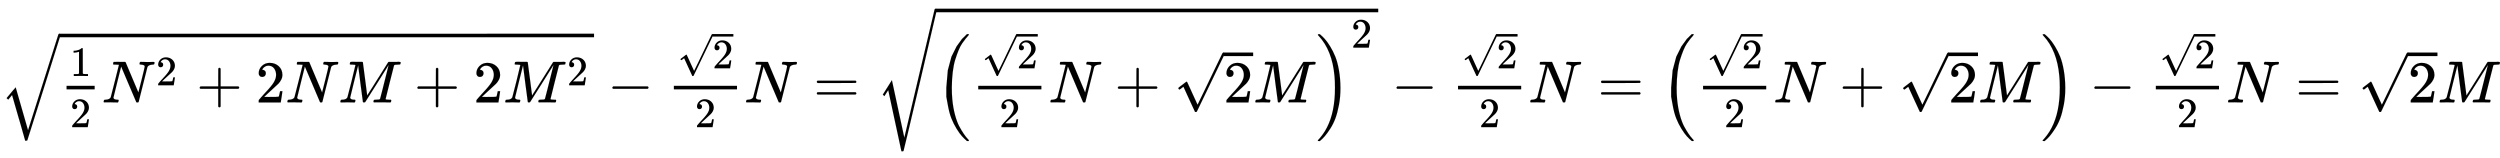 <svg xmlns:xlink="http://www.w3.org/1999/xlink" width="97.724ex" height="6.176ex" style="vertical-align:-2.171ex" viewBox="0 -1724.2 42075.5 2659.1" xmlns="http://www.w3.org/2000/svg" aria-labelledby="MathJax-SVG-1-Title"><defs aria-hidden="true"><path stroke-width="1" id="g" d="M84 237v13l14 20h581q15-8 15-20t-15-20H98q-14 7-14 20z"/><path stroke-width="1" id="b" d="M213 578l-13-5q-14-5-40-10t-58-7H83v46h19q47 2 87 15t56 24 28 22q2 3 12 3 9 0 17-6V361l1-300q7-7 12-9t24-4 62-2h26V0h-11q-21 3-159 3-136 0-157-3H88v46h64q16 0 25 1t16 3 8 2 6 5 6 4v517z"/><path stroke-width="1" id="d" d="M234 637h-8q-25 0-30 1t-5 11q0 27 11 33 2 1 97 1h88q11 0 14-6 211-496 215-509l54 213q53 211 53 225 0 27-64 31-24 0-24 11 0 2 2 12 4 16 6 19t10 4q3 0 31-1t83-2q50 0 76 1t30 1q15 0 15-10 0-22-8-30-2-5-22-5-71-4-89-40L620 7q-2-7-21-7-14 0-17 2-3 3-129 303L326 604l-65-260Q196 88 196 79q5-33 72-33h10q6-5 6-8t-2-19q-4-13-10-19h-13q-31 2-108 2H63Q49 2 46 1q-15 0-15 9 0 4 3 16t5 14q2 6 23 6 68 3 88 39 4 6 71 277l68 272q-2 1-55 3z"/><path stroke-width="1" id="e" d="M56 237v13l14 20h299v150l1 150q10 13 19 13 13 0 20-15V270h298q15-8 15-20t-15-20H409V-68q-8-14-18-14h-4q-12 0-18 14v298H70q-14 7-14 20z"/><path stroke-width="1" id="f" d="M289 629q0 6-57 8-24 0-31 1t-7 10q0 1 2 11 1 3 2 7t1 5 2 5 2 3 4 2 5 2 8 0 12 1h30q24 0 45-1h91q12 0 16-5 1-4 37-282l36-279 23 37q24 36 64 100t88 140q175 279 177 281l3 3q2 2 4 3l6 2h136q23 0 29 1 34 0 34-11 0-5-3-17t-3-13q-4-6-37-6-40-1-51-3t-18-11q-3-5-72-283T797 59q0-4 1-5t7-4 17-2 33-2h31q6-9 6-11 0-16-7-30-5-5-16-5-5 0-41 1t-92 1h-92q-31 0-35-1-17 0-17 10 0 2 2 14 4 16 8 18t23 3q27 0 60 3 14 3 19 12 2 4 38 146t71 283 35 141L654 322Q458 10 453 5l-4-2q-5-3-16-3-15 0-18 7-2 4-41 310l-39 307-68-270Q200 88 200 79q6-33 72-33h10q6-5 7-9t-3-18q-4-16-8-18-4-1-11-1h-12q-10 0-34 1t-64 1q-30 0-62-1T58 0Q43 0 39 2t-4 9q0 2 3 14t5 15q2 6 22 6 70 0 89 40 4 6 69 268t66 275z"/><path stroke-width="1" id="a" d="M1001 1150q16 0 19-18 0-5-279-888L460-643q-7-7-24-7h-12q-1 3-1 5t-2 5-2 9-4 14-7 23-9 34-14 48-18 64-24 84-31 105L203 119l-65-78-27 26 101 121 52 60 208-722 511 1614q5 10 18 10z"/><path stroke-width="1" id="c" d="M109 429q-27 0-43 18t-16 44q0 71 53 123t132 52q91 0 152-56t62-145q0-43-20-82t-48-68-80-74q-36-31-100-92l-59-56 76-1q157 0 167 5 7 2 24 89v3h40v-3q-1-3-13-91T421 3V0H50v31q0 7 6 15t30 35q29 32 50 56 9 10 34 37t34 37 29 33 28 34 23 30 21 32 15 29 13 32 7 30 3 33q0 63-34 109t-97 46q-33 0-58-17t-35-33-10-19q0-1 5-1 18 0 37-14t19-46q0-25-16-42t-45-18z"/><path stroke-width="1" id="h" d="M95 178q-6 0-14 8t-9 14 31 30 66 50 38 29q2 2 5 2h1q6 0 14-17t54-117q19-43 31-69l85-185q1 0 104 213t206 429 107 221q6 14 20 14 7 0 12-6t7-12v-6L620 293 385-193q-4-7-19-7-9 0-12 3-2 2-98 212l-96 210-16-11q-15-12-31-24t-18-12z"/><path stroke-width="1" id="i" d="M56 347q0 13 14 20h637q15-8 15-20 0-11-14-19l-318-1H72q-16 5-16 20zm0-194q0 15 16 20h636q14-10 14-20 0-13-15-20H70q-14 7-14 20z"/><path stroke-width="1" id="k" d="M180 96v154l25 291 61 229 87 174 91 125 83 81h28q6-6 6-9 0-4-16-21t-41-48-57-77-61-117-56-157-42-208-16-262q0-118 8-195 13-143 46-265t73-196 76-126 61-78 25-31q0-3-6-9h-28q-44 37-84 81t-90 125-87 173-61 229z"/><path stroke-width="1" id="l" d="M35 1138q0 12 16 12h18q44-37 84-81t90-125 87-173 61-230 25-291-25-290-61-230-87-173-91-125-83-81H56q-13 0-17 2t-4 10q30 30 75 89Q283-316 316 56q8 77 8 195 0 117-8 194-38 432-268 678-12 14-13 15z"/><path stroke-width="1" id="j" d="M424-948q-2 1-111 514T202 80l-32-49q-5-7-13-21l-20-31q-6 5-13 13L111 5l153 243 209-968q0 3 254 1079t256 1081q6 10 18 10 6 0 12-5t7-12q0-8-278-1189T460-941q-2-9-21-9h-3q-12 0-12 2z"/></defs><g stroke="currentColor" fill="currentColor" stroke-width="0" transform="matrix(1 0 0 -1 0 0)" aria-hidden="true"><use xlink:href="#a" y="6"/><path stroke="none" d="M1000 1097h8998v60H1000z"/><g transform="translate(1000,0)"><g transform="translate(120,0)"><path stroke="none" d="M0 220h473v60H0z"/><use transform="scale(0.707)" xlink:href="#b" x="84" y="629"/><use transform="scale(0.707)" xlink:href="#c" x="84" y="-589"/></g><g transform="translate(713,0)"><use xlink:href="#d"/><use transform="scale(0.707)" xlink:href="#c" x="1292" y="408"/></g><use xlink:href="#e" x="2304"/><use xlink:href="#c" x="3304"/><use xlink:href="#d" x="3805"/><use xlink:href="#f" x="4693"/><use xlink:href="#e" x="5967"/><use xlink:href="#c" x="6968"/><g transform="translate(7468,0)"><use xlink:href="#f"/><use transform="scale(0.707)" xlink:href="#c" x="1521" y="408"/></g></g><use xlink:href="#g" x="10221"/><g transform="translate(10999,0) translate(342,0)"><path stroke="none" d="M0 220h1063v60H0z"/><g transform="translate(60,574)"><use transform="scale(0.707)" xlink:href="#h" y="16"/><path stroke="none" d="M589 535h353v42H589z"/><use transform="scale(0.707)" xlink:href="#c" x="833"/></g><use transform="scale(0.707)" xlink:href="#c" x="501" y="-589"/></g><use xlink:href="#d" x="12525"/><use xlink:href="#i" x="13691"/><g transform="translate(14747,0)"><use xlink:href="#j" y="127"/><path stroke="none" d="M1000 1518h7449v60H1000z"/><g transform="translate(1000,0)"><use xlink:href="#k"/><g transform="translate(597,0)"><g transform="translate(120,0)"><path stroke="none" d="M0 220h1063v60H0z"/><g transform="translate(60,574)"><use transform="scale(0.707)" xlink:href="#h" y="16"/><path stroke="none" d="M589 535h353v42H589z"/><use transform="scale(0.707)" xlink:href="#c" x="833"/></g><use transform="scale(0.707)" xlink:href="#c" x="501" y="-589"/></g><use xlink:href="#d" x="1303"/><use xlink:href="#e" x="2413"/><g transform="translate(3414,0)"><use xlink:href="#h" y="39"/><path stroke="none" d="M833 780h500v60H833z"/><use xlink:href="#c" x="833"/></g><use xlink:href="#f" x="4748"/></g><use xlink:href="#l" x="6397" y="-1"/><use transform="scale(0.707)" xlink:href="#c" x="9892" y="1304"/></g></g><use xlink:href="#g" x="23419"/><g transform="translate(24197,0) translate(342,0)"><path stroke="none" d="M0 220h1063v60H0z"/><g transform="translate(60,574)"><use transform="scale(0.707)" xlink:href="#h" y="16"/><path stroke="none" d="M589 535h353v42H589z"/><use transform="scale(0.707)" xlink:href="#c" x="833"/></g><use transform="scale(0.707)" xlink:href="#c" x="501" y="-589"/></g><use xlink:href="#d" x="25723"/><use xlink:href="#i" x="26889"/><g transform="translate(27946,0)"><use xlink:href="#k"/><g transform="translate(597,0)"><g transform="translate(120,0)"><path stroke="none" d="M0 220h1063v60H0z"/><g transform="translate(60,574)"><use transform="scale(0.707)" xlink:href="#h" y="16"/><path stroke="none" d="M589 535h353v42H589z"/><use transform="scale(0.707)" xlink:href="#c" x="833"/></g><use transform="scale(0.707)" xlink:href="#c" x="501" y="-589"/></g><use xlink:href="#d" x="1303"/><use xlink:href="#e" x="2413"/><g transform="translate(3414,0)"><use xlink:href="#h" y="39"/><path stroke="none" d="M833 780h500v60H833z"/><use xlink:href="#c" x="833"/></g><use xlink:href="#f" x="4748"/></g><use xlink:href="#l" x="6397" y="-1"/></g><use xlink:href="#g" x="35163"/><g transform="translate(35941,0) translate(342,0)"><path stroke="none" d="M0 220h1063v60H0z"/><g transform="translate(60,574)"><use transform="scale(0.707)" xlink:href="#h" y="16"/><path stroke="none" d="M589 535h353v42H589z"/><use transform="scale(0.707)" xlink:href="#c" x="833"/></g><use transform="scale(0.707)" xlink:href="#c" x="501" y="-589"/></g><use xlink:href="#d" x="37467"/><use xlink:href="#i" x="38633"/><g transform="translate(39690,0)"><use xlink:href="#h" y="39"/><path stroke="none" d="M833 780h500v60H833z"/><use xlink:href="#c" x="833"/></g><use xlink:href="#f" x="41024"/></g></svg>